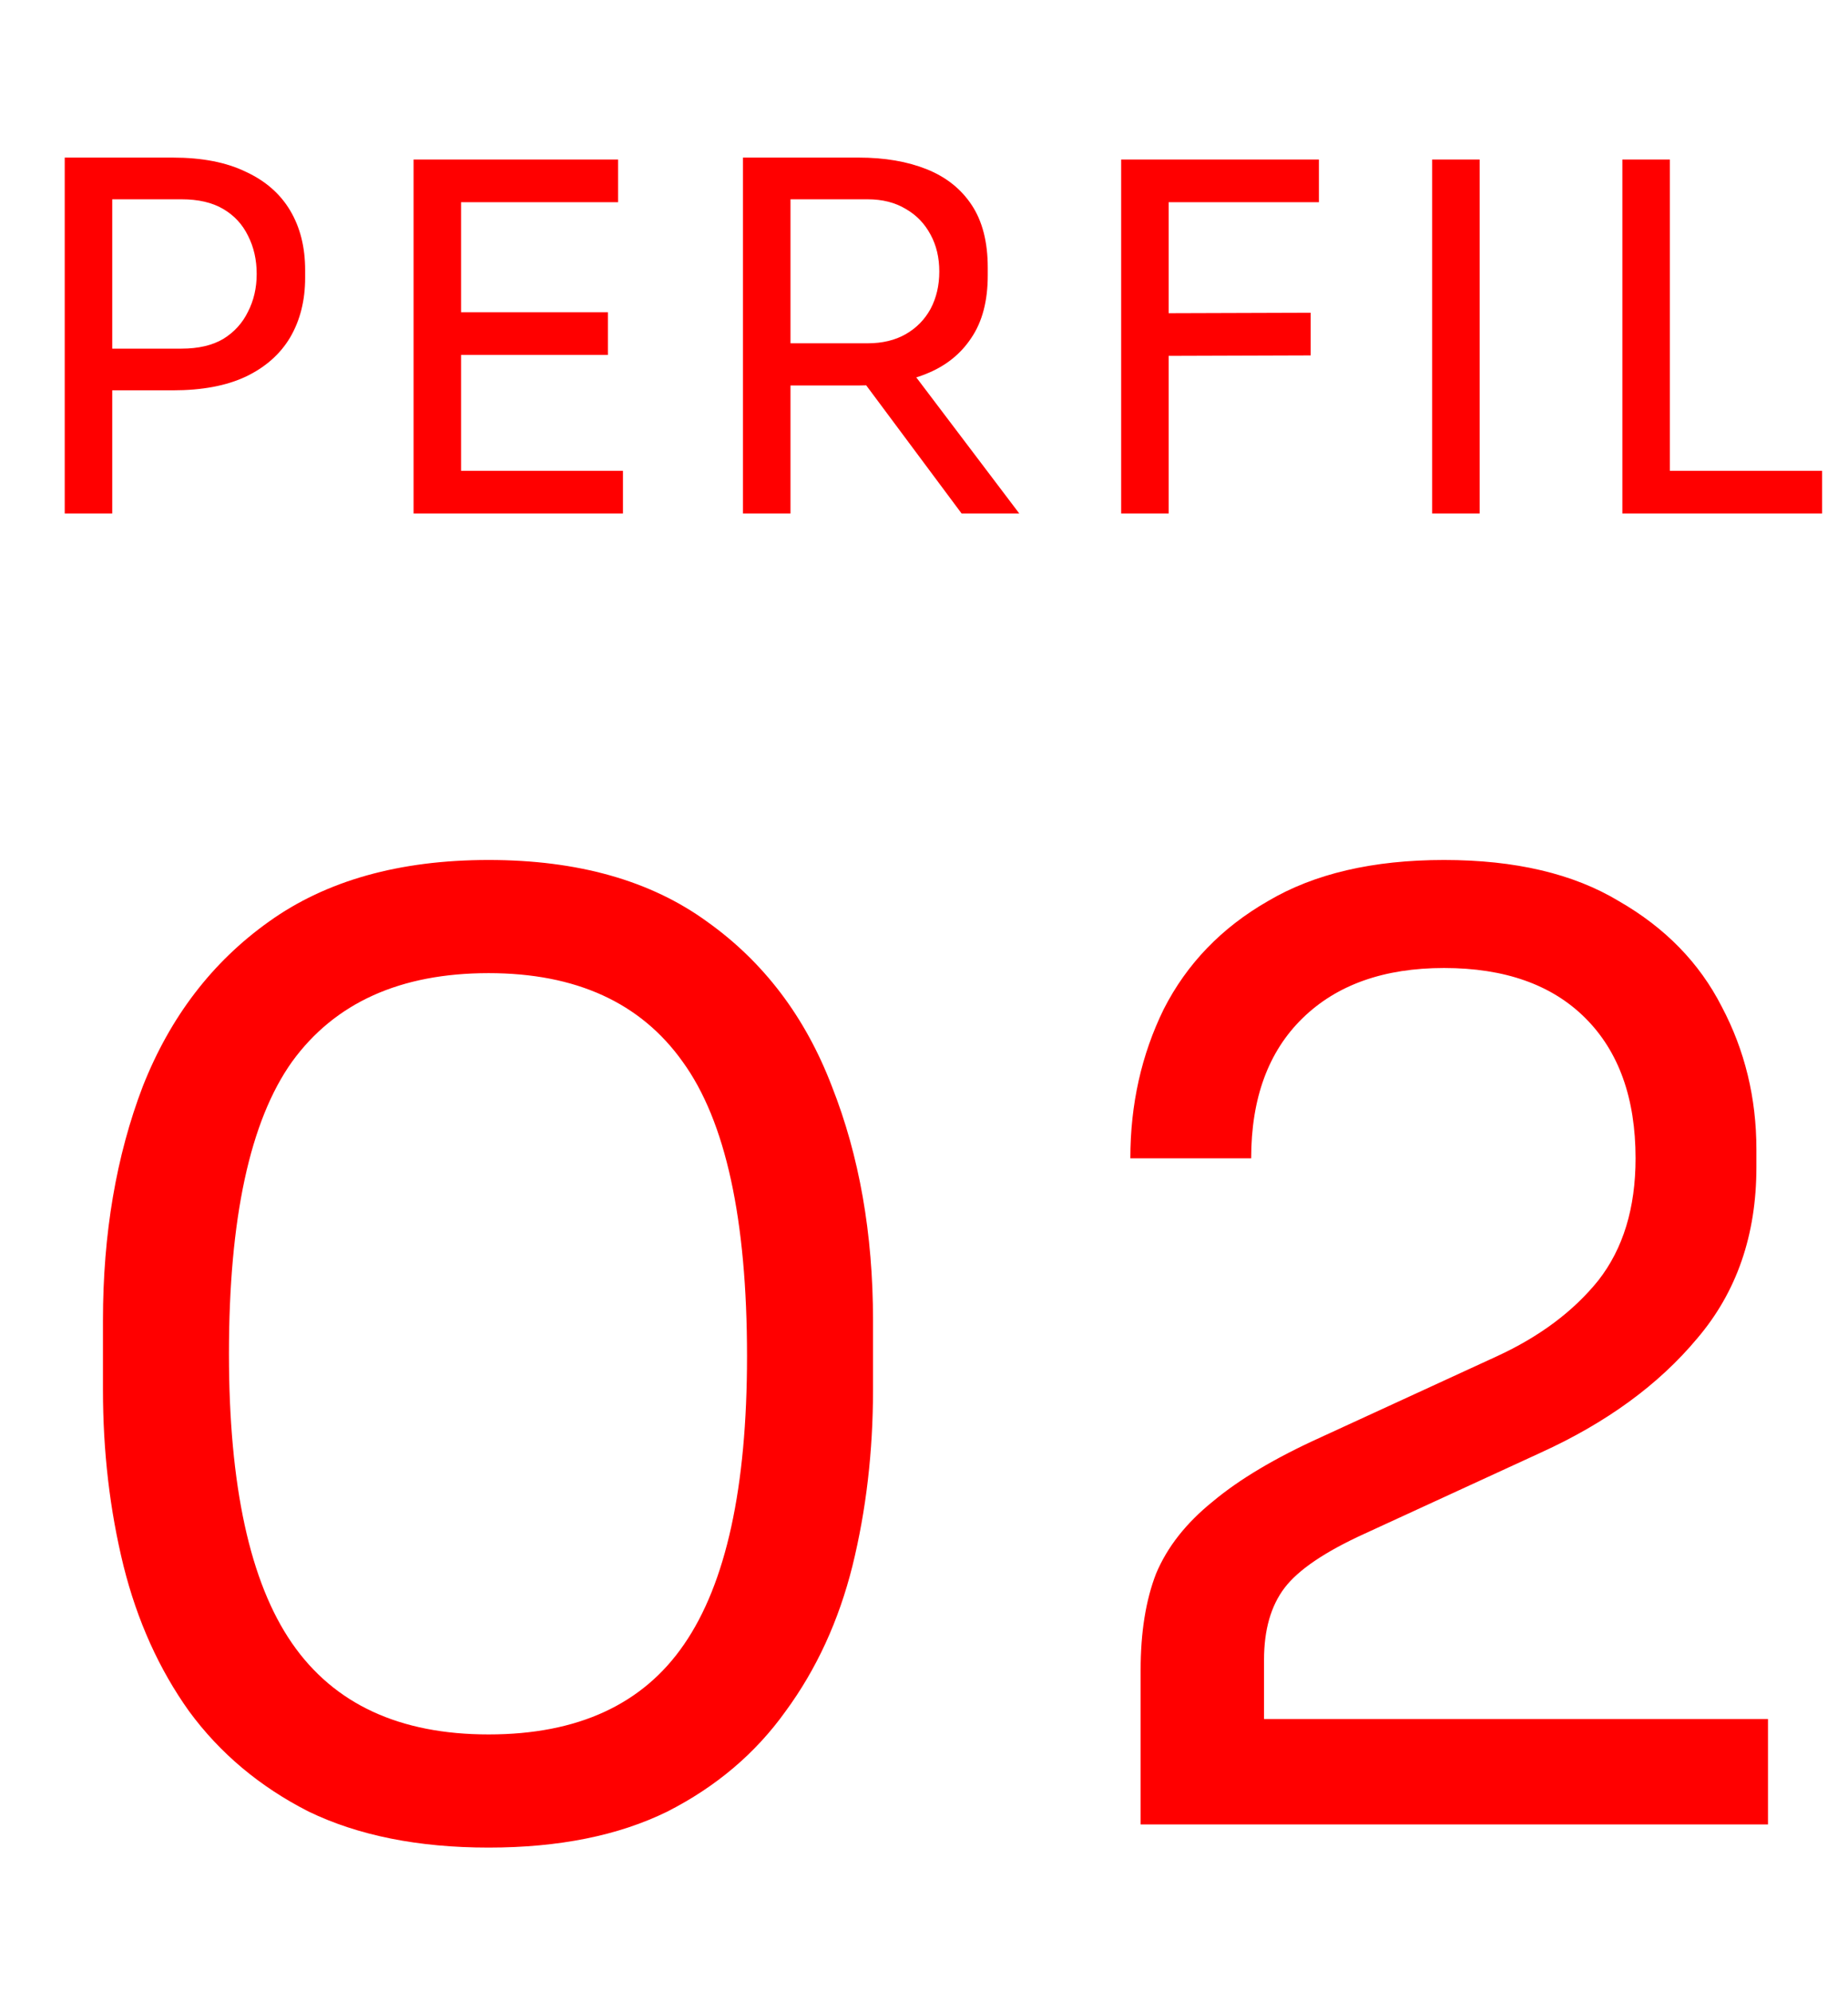 <svg xmlns="http://www.w3.org/2000/svg" width="90" height="97" viewBox="0 0 90 97" fill="none"><path d="M4.994 19.004V16.974H8.842C9.66 16.974 10.337 16.816 10.872 16.502C11.407 16.171 11.808 15.73 12.076 15.18C12.359 14.629 12.501 14.015 12.501 13.338C12.501 12.646 12.359 12.024 12.076 11.473C11.808 10.923 11.407 10.49 10.872 10.175C10.337 9.86 9.66 9.703 8.842 9.703H4.994V7.673H8.417C9.833 7.673 11.013 7.901 11.958 8.357C12.918 8.798 13.642 9.428 14.129 10.246C14.617 11.064 14.861 12.032 14.861 13.149V13.527C14.861 14.629 14.617 15.597 14.129 16.431C13.642 17.249 12.918 17.887 11.958 18.343C11.013 18.784 9.833 19.004 8.417 19.004H4.994ZM3.152 25V7.673H5.466V25H3.152ZM20.141 25V7.767H22.454V25H20.141ZM21.982 25V22.923H30.339V25H21.982ZM21.982 17.281V15.203H29.607V17.281H21.982ZM21.982 9.845V7.767H30.103V9.845H21.982ZM36.184 25V7.673H38.498V25H36.184ZM46.831 25L41.118 17.328H43.833L49.64 25H46.831ZM37.624 18.768V16.714H42.251C42.975 16.714 43.596 16.565 44.116 16.266C44.635 15.967 45.036 15.557 45.32 15.038C45.603 14.503 45.745 13.897 45.745 13.22C45.745 12.544 45.603 11.946 45.32 11.426C45.036 10.891 44.635 10.474 44.116 10.175C43.596 9.86 42.975 9.703 42.251 9.703H37.624V7.673H41.826C43.085 7.673 44.187 7.862 45.131 8.239C46.075 8.617 46.807 9.199 47.326 9.986C47.846 10.773 48.105 11.788 48.105 13.031V13.409C48.105 14.652 47.838 15.668 47.303 16.454C46.783 17.241 46.052 17.824 45.107 18.201C44.179 18.579 43.085 18.768 41.826 18.768H37.624ZM54.602 25V7.767H56.915V25H54.602ZM56.443 17.328V15.251L63.832 15.227V17.304L56.443 17.328ZM56.443 9.845V7.767H64.233V9.845H56.443ZM69.747 25V7.767H72.061V25H69.747ZM79.011 25V7.767H81.325V25H79.011ZM80.853 25V22.923H88.737V25H80.853Z" fill="#FF0000"></path><path d="M23.797 89.953C20.374 89.953 17.452 89.369 15.031 88.2C12.652 86.99 10.711 85.362 9.209 83.317C7.748 81.271 6.684 78.913 6.016 76.242C5.348 73.529 5.014 70.67 5.014 67.664V64.284C5.014 60.068 5.661 56.27 6.955 52.889C8.291 49.508 10.336 46.837 13.091 44.875C15.887 42.871 19.456 41.87 23.797 41.87C28.138 41.87 31.685 42.871 34.44 44.875C37.195 46.837 39.219 49.508 40.513 52.889C41.849 56.27 42.517 60.068 42.517 64.284V67.664C42.517 70.67 42.183 73.529 41.515 76.242C40.847 78.913 39.762 81.271 38.259 83.317C36.798 85.362 34.878 86.99 32.499 88.2C30.12 89.369 27.219 89.953 23.797 89.953ZM23.797 84.444C28.138 84.444 31.31 82.983 33.313 80.061C35.358 77.097 36.381 72.423 36.381 66.037C36.381 59.358 35.338 54.579 33.251 51.699C31.205 48.819 28.054 47.379 23.797 47.379C19.498 47.379 16.305 48.819 14.218 51.699C12.172 54.579 11.15 59.317 11.15 65.911C11.15 72.339 12.172 77.035 14.218 79.998C16.263 82.962 19.456 84.444 23.797 84.444ZM55.55 88.826V81.313C55.55 79.477 55.8 77.911 56.301 76.618C56.843 75.324 57.762 74.155 59.056 73.111C60.35 72.026 62.103 70.983 64.315 69.981L72.892 66.037C74.979 65.077 76.628 63.845 77.838 62.343C79.049 60.798 79.654 58.816 79.654 56.395C79.654 53.473 78.84 51.198 77.212 49.571C75.584 47.943 73.289 47.129 70.325 47.129C67.403 47.129 65.108 47.943 63.438 49.571C61.769 51.198 60.934 53.473 60.934 56.395H55.049C55.049 53.765 55.591 51.344 56.676 49.132C57.803 46.92 59.494 45.167 61.748 43.873C64.002 42.538 66.861 41.87 70.325 41.87C73.79 41.87 76.628 42.538 78.84 43.873C81.094 45.167 82.763 46.878 83.849 49.007C84.976 51.136 85.539 53.452 85.539 55.957V56.833C85.539 60.13 84.579 62.906 82.659 65.16C80.781 67.414 78.235 69.271 75.021 70.732L66.444 74.677C64.523 75.553 63.23 76.43 62.562 77.306C61.894 78.183 61.56 79.351 61.56 80.812V86.572L59.932 83.692H86.103V88.826H55.55Z" fill="#FF0000"></path></svg>